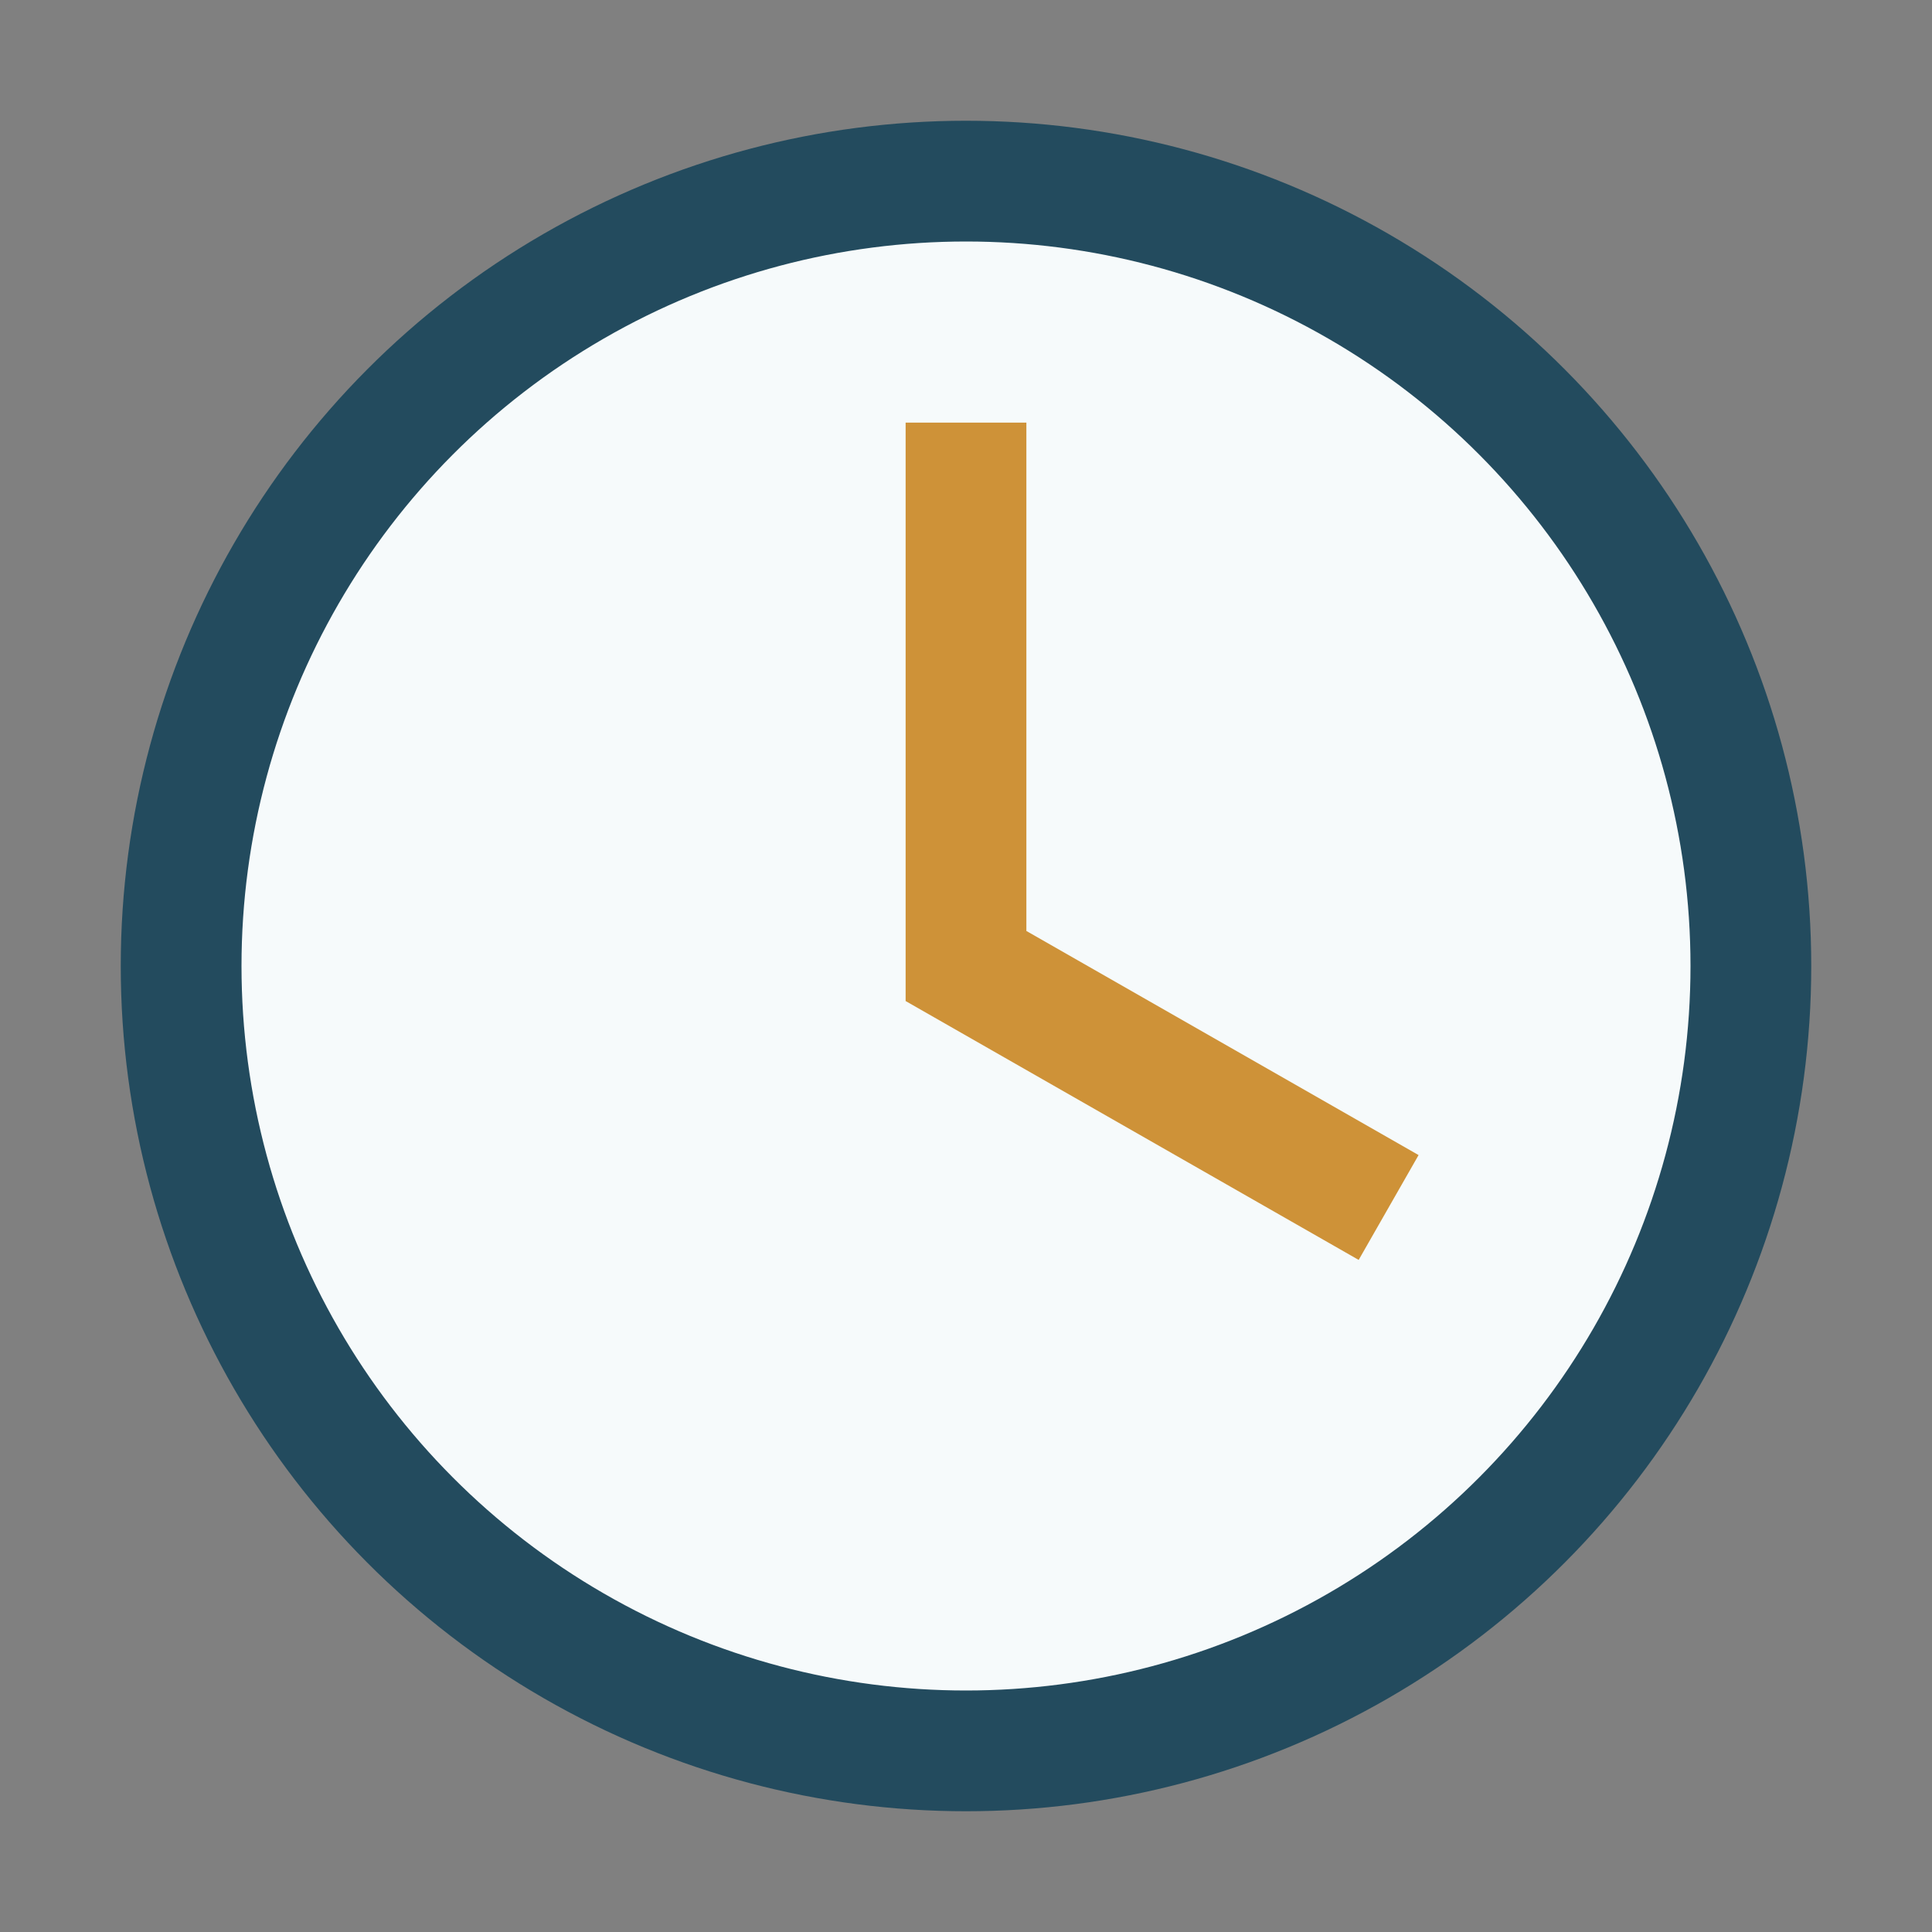 <?xml version="1.0" encoding="UTF-8"?>
<svg xmlns="http://www.w3.org/2000/svg" width="32" height="32" viewBox="0 0 32 32"><rect x="0" y="0" width="32" height="32" fill="#808080" stroke="none"/><circle cx="16" cy="16" r="13" fill="#F6FAFB" stroke="#234B5E" stroke-width="2"/><path d="M16 7v9l7 4" stroke="#CE9238" stroke-width="2" fill="none"/></svg>